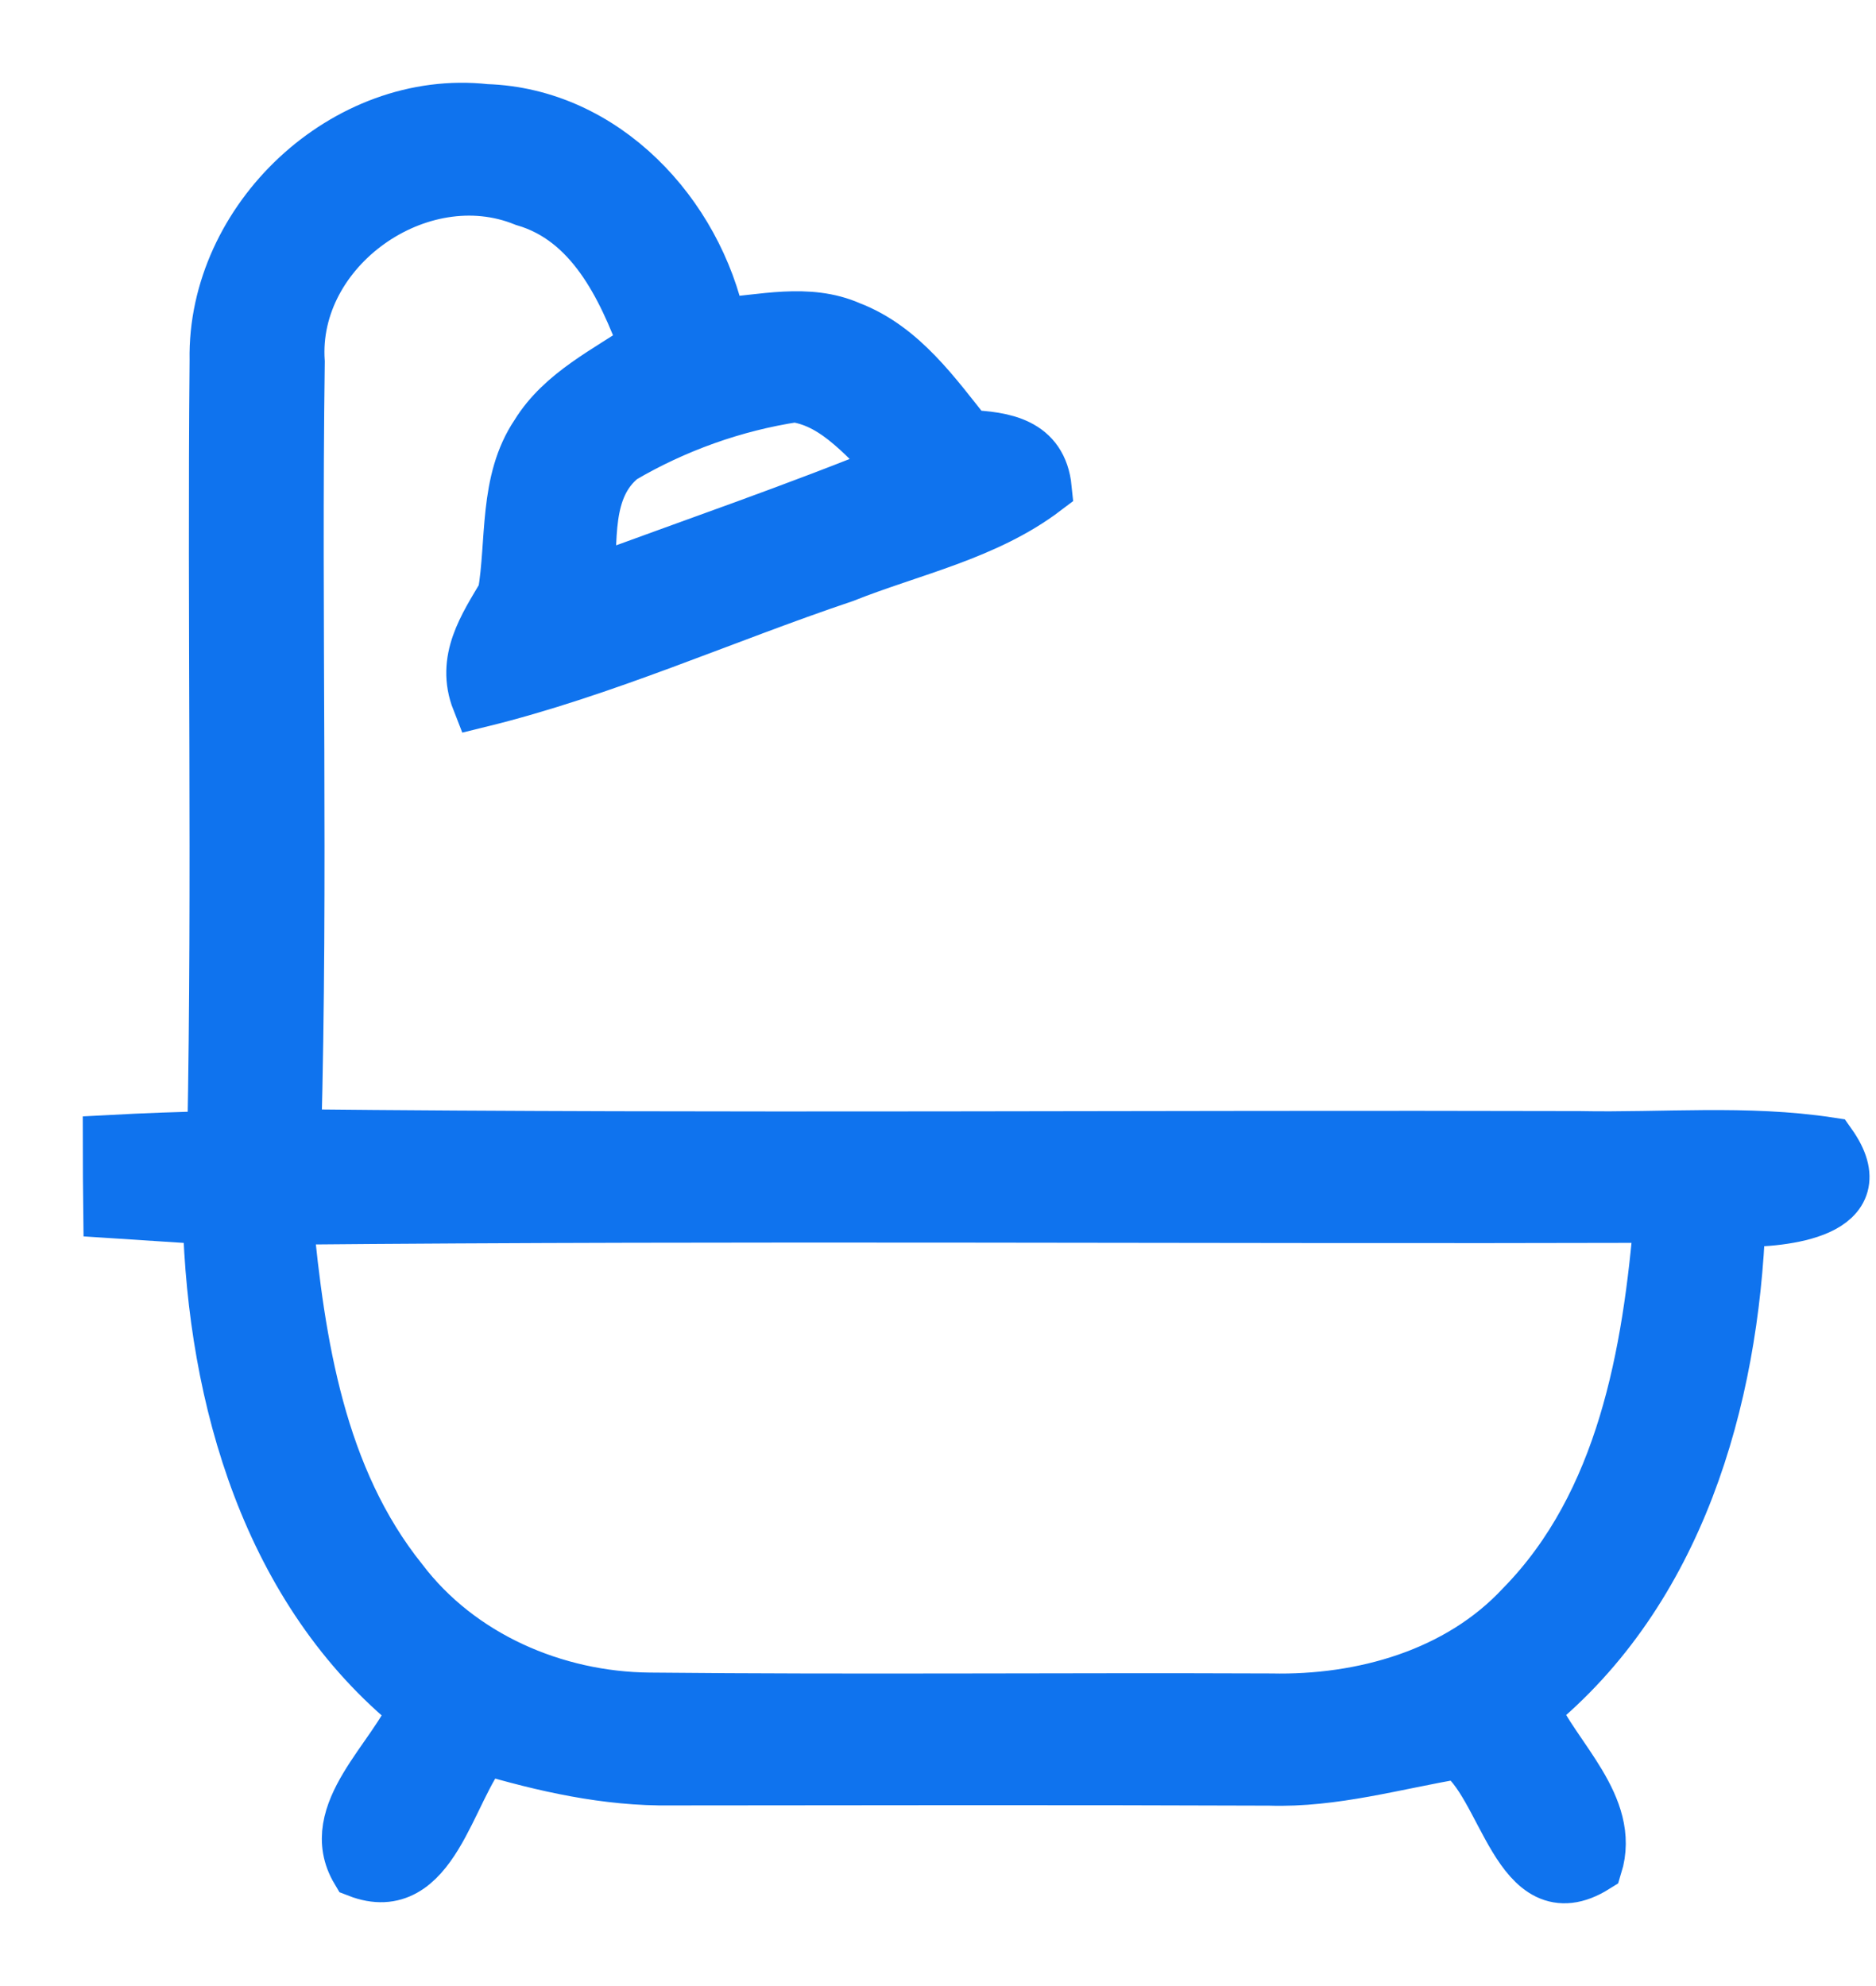 <?xml version="1.0" encoding="UTF-8"?>
<svg xmlns="http://www.w3.org/2000/svg" width="17" height="18" viewBox="0 0 17 18" fill="none">
  <path d="M1.968 3.263C1.944 1.997 3.136 0.871 4.402 1.012C5.47 1.046 6.303 1.946 6.512 2.95C6.904 2.924 7.321 2.813 7.698 2.98C8.168 3.16 8.464 3.587 8.767 3.965C9.095 3.98 9.422 4.03 9.462 4.427C8.928 4.832 8.258 4.968 7.645 5.212C6.542 5.583 5.475 6.067 4.342 6.345C4.2 5.983 4.402 5.687 4.578 5.39C4.661 4.905 4.586 4.367 4.874 3.94C5.103 3.568 5.514 3.377 5.861 3.137C5.657 2.587 5.368 1.98 4.756 1.802C3.797 1.413 2.622 2.244 2.693 3.281C2.661 5.622 2.725 7.962 2.661 10.303C6.546 10.344 10.431 10.309 14.315 10.32C15.068 10.335 15.828 10.262 16.575 10.376C16.998 10.975 16.161 11.056 15.749 11.052C15.689 12.688 15.195 14.415 13.877 15.484C14.079 15.937 14.616 16.377 14.452 16.907C13.763 17.338 13.648 16.147 13.218 15.872C12.649 15.967 12.087 16.134 11.504 16.115C9.696 16.108 7.887 16.111 6.078 16.113C5.499 16.121 4.934 15.992 4.384 15.83C4.054 16.222 3.908 17.205 3.247 16.948C2.942 16.437 3.588 15.943 3.771 15.484C2.444 14.415 1.949 12.67 1.906 11.03C1.603 11.011 1.301 10.99 1.004 10.971C1.002 10.818 1 10.509 1 10.355C1.315 10.338 1.631 10.327 1.947 10.32C1.992 7.968 1.946 5.614 1.968 3.263ZM5.629 4.137C5.277 4.42 5.352 4.908 5.318 5.307C6.263 4.955 7.218 4.631 8.153 4.247C7.863 3.995 7.608 3.635 7.202 3.577C6.649 3.661 6.11 3.854 5.629 4.137ZM2.586 11.031C2.695 12.183 2.882 13.4 3.629 14.331C4.157 15.027 5.024 15.402 5.887 15.409C7.763 15.428 9.641 15.409 11.518 15.417C12.349 15.435 13.223 15.19 13.802 14.566C14.719 13.63 14.955 12.271 15.058 11.014C10.902 11.026 6.743 10.992 2.586 11.031Z" fill="#0F73EE" stroke="#0F73EE" stroke-width="0.5"></path>
</svg>
